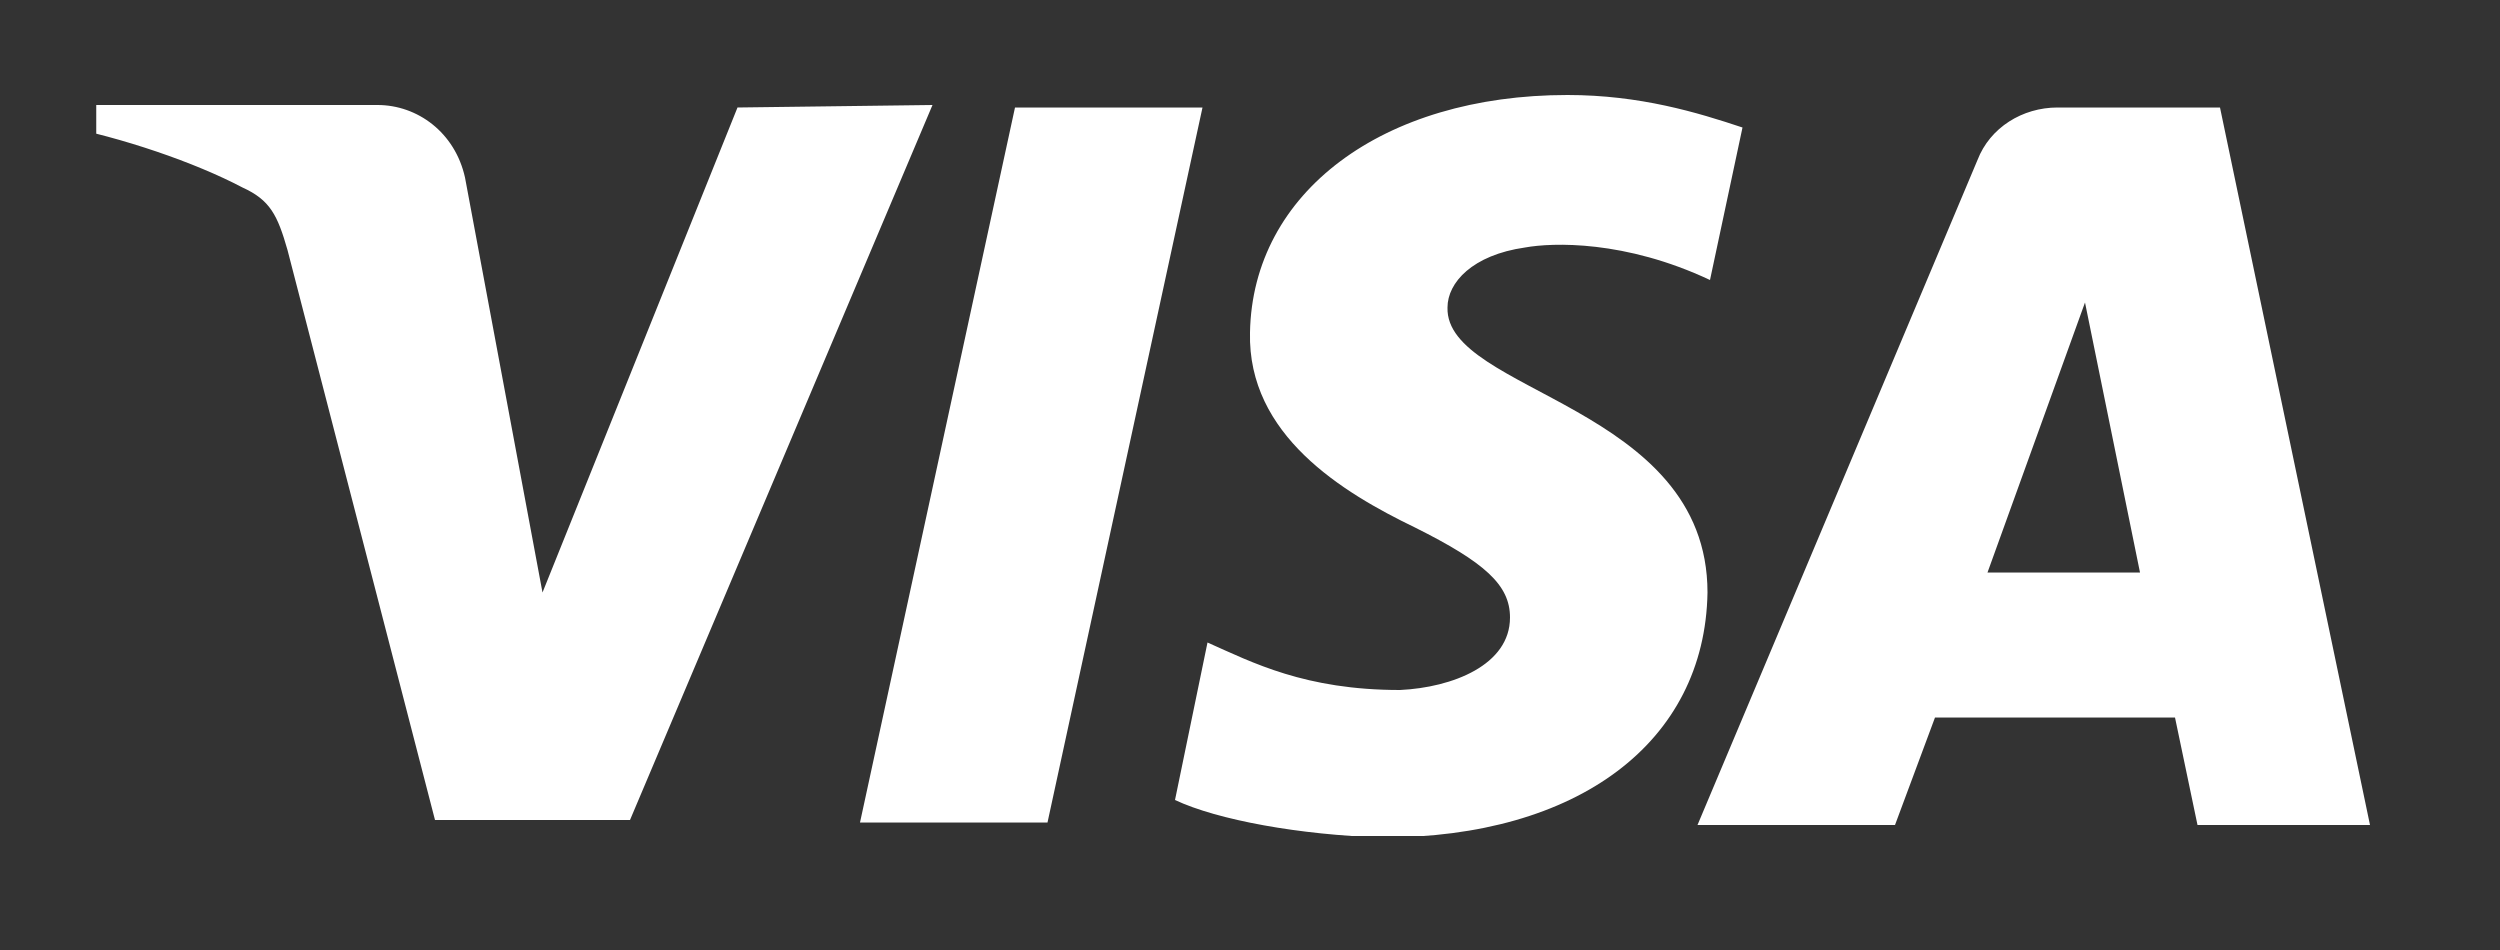 <svg version="1.2" xmlns="http://www.w3.org/2000/svg" viewBox="0 0 100 38" width="100" height="38"><rect x="0" y="0" width="100" height="38" fill="#333333" stroke="none"/><defs><clipPath clipPathUnits="userSpaceOnUse" id="cp1"><path d="m96.15 3.8v29.64h-92.3v-29.64z"/></clipPath></defs><style>.a{fill:#fff}</style><g clip-path="url(#cp1)"><path class="a" d="m50 13.3c-0.1 4.1 3.7 6.4 6.6 7.8 2.8 1.4 3.8 2.3 3.8 3.6 0 1.9-2.3 2.8-4.4 2.9-3.8 0-5.9-1.1-7.7-1.9l-1.3 6.3c1.7 0.8 5 1.4 8.3 1.5 7.8 0 12.9-3.8 13-9.8 0-7.5-10.5-8-10.4-11.4 0-1 1-2.1 3.1-2.4 1.1-0.2 4-0.3 7.4 1.3l1.3-6.1c-1.8-0.6-4.1-1.3-7-1.3-7.4 0-12.6 3.9-12.7 9.5zm32.3-9c-1.4 0-2.7 0.8-3.2 2.1l-11.2 26.6h7.9l1.6-4.3h9.6l0.9 4.3h6.9l-6-28.7zm1.1 7.8l2.2 10.8h-6.1zm-42.8-7.8l-6.2 28.6h7.5l6.2-28.6zm-11.1 0l-7.8 19.4-3.1-16.6c-0.4-1.8-1.9-2.9-3.5-2.9h-12.6l-0.2 0.8c2.6 0.5 5.5 1.5 7.4 2.5 1.1 0.5 1.4 1.1 1.8 2.5l5.9 22.8h7.8l12.1-28.6z"/></g></svg>
